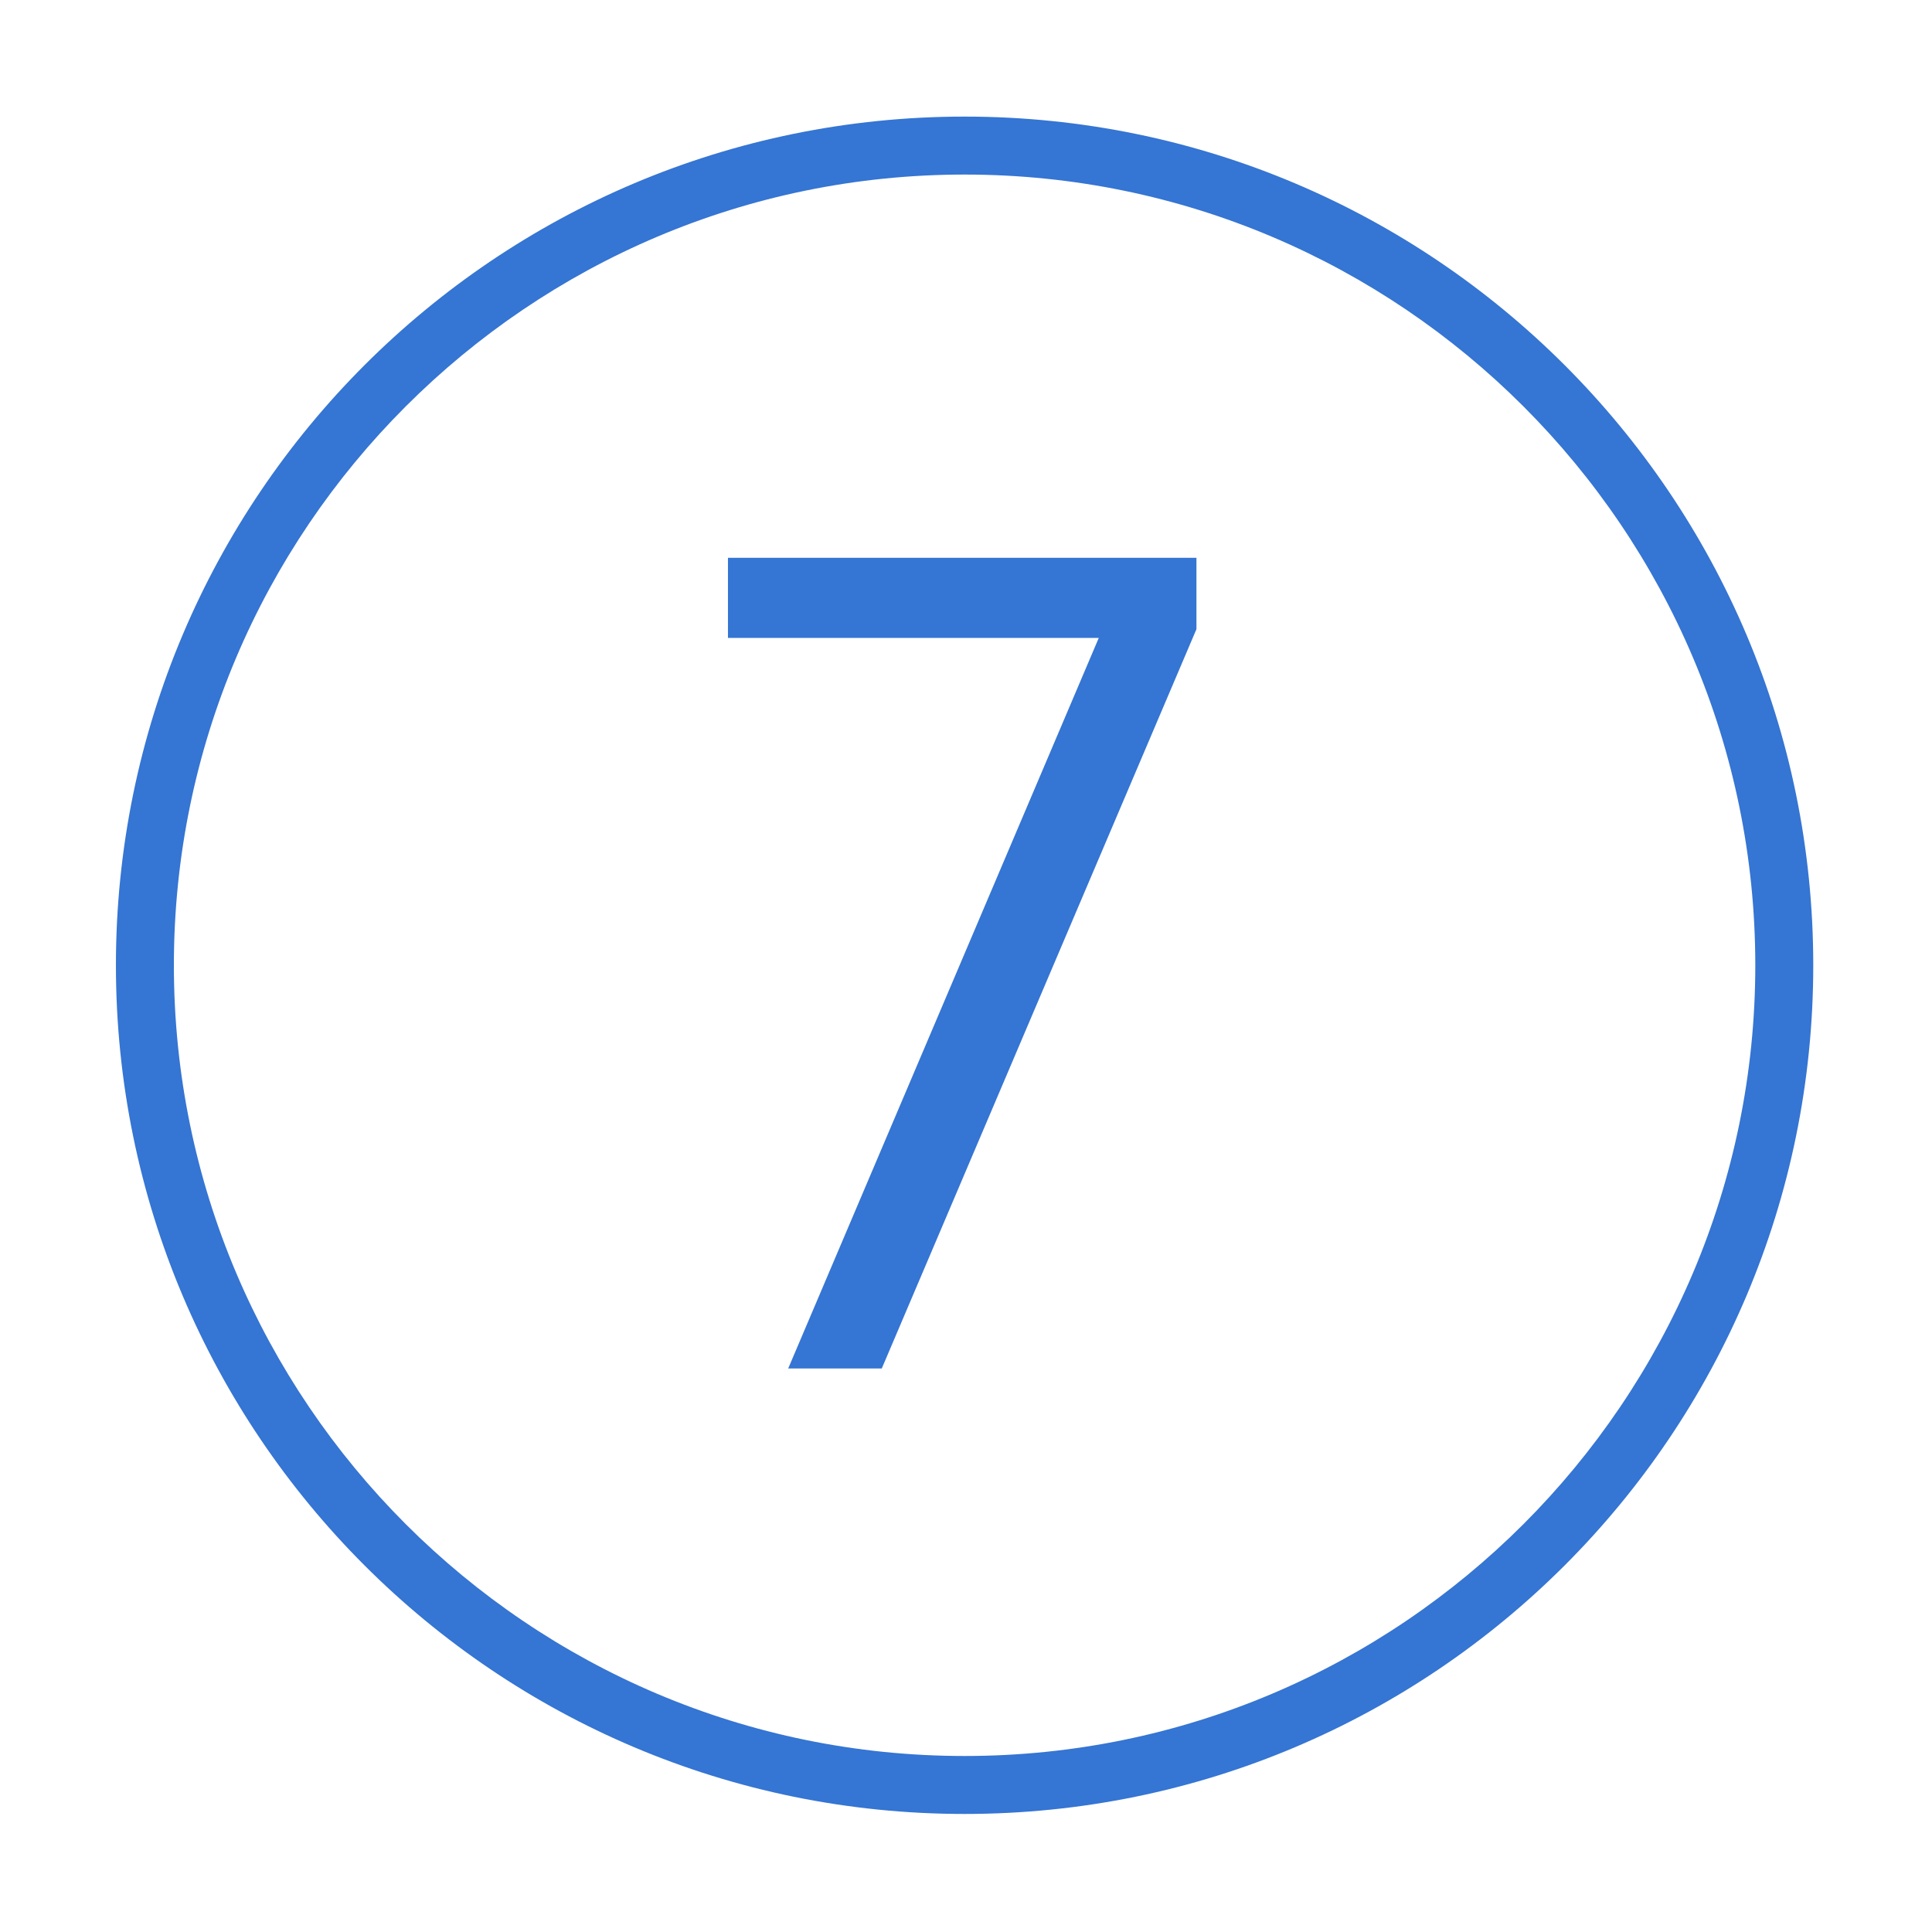 <?xml version="1.0" encoding="utf-8"?><!DOCTYPE svg PUBLIC "-//W3C//DTD SVG 1.1//EN" "http://www.w3.org/Graphics/SVG/1.1/DTD/svg11.dtd"><svg version="1.1" xmlns="http://www.w3.org/2000/svg" xmlns:xlink="http://www.w3.org/1999/xlink" x="0px" y="0px" width="100px" height="100px" viewBox="0 0 100 100" enable-background="new 0 0 100 100" xml:space="preserve"><g class="outlined"><g><path fill="#3575D3" d="M49.927,6.035C25.667,6.035,6,25.702,6,49.962S25.667,93.89,49.927,93.89s43.927-19.667,43.927-43.927S74.188,6.035,49.927,6.035z M49.927,90.89C27.36,90.89,9,72.53,9,49.962S27.36,9.035,49.927,9.035c22.568,0,40.927,18.36,40.927,40.927S72.495,90.89,49.927,90.89z"/><polygon fill="#3575D3" points="37.679,33.019 56.872,33.019 40.797,70.831 45.641,70.831 61.928,32.565 61.928,28.872 37.679,28.872 "/></g></g><g class="filled" display="none"><path display="inline" fill="#3575D3" d="M49.927,6.035C25.667,6.035,6,25.702,6,49.962S25.667,93.89,49.927,93.89s43.927-19.667,43.927-43.927S74.188,6.035,49.927,6.035z M61.928,32.565L45.641,70.831h-4.844l16.075-37.812H37.679v-4.147h24.249V32.565z"/></g></svg>